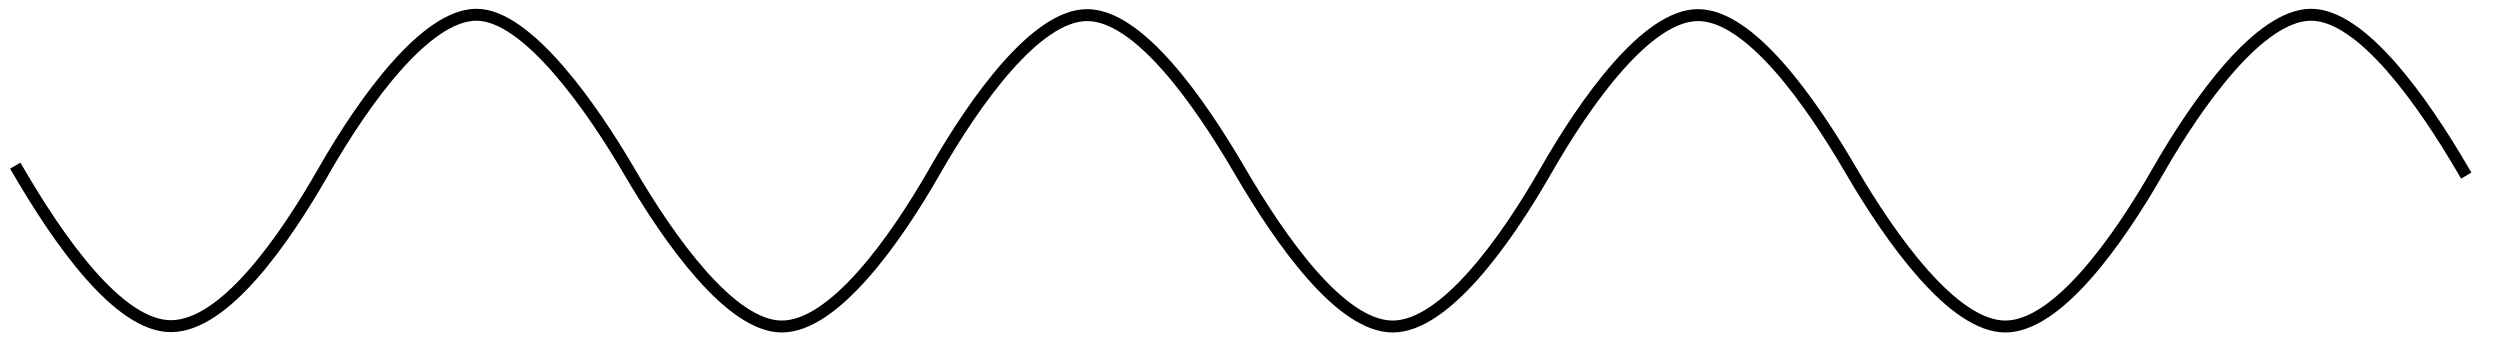 <?xml version="1.0" encoding="UTF-8" standalone="no"?>
<!DOCTYPE svg PUBLIC "-//W3C//DTD SVG 1.1//EN" "http://www.w3.org/Graphics/SVG/1.1/DTD/svg11.dtd">
<svg width="176px" height="24px" version="1.1" xmlns="http://www.w3.org/2000/svg" xmlns:xlink="http://www.w3.org/1999/xlink" xml:space="preserve" xmlns:serif="http://www.serif.com/" style="fill-rule:evenodd;clip-rule:evenodd;stroke-linecap:square;stroke-miterlimit:3;">
    <rect id="sine-wave-inverted" x="-0" y="0" width="175.047" height="24" style="fill:none;"/>
    <clipPath id="_clip1">
        <rect x="-0" y="0" width="175.047" height="24"/>
    </clipPath>
    <g clip-path="url(#_clip1)">
        <path d="M1.286,12.025C4.141,16.919 8.335,22.961 12.031,22.961C15.801,22.961 19.989,16.944 22.801,12.025C25.635,7.069 29.973,1.064 33.523,1.039C37.108,1.014 41.709,7.622 44.293,12.05C47.148,16.944 51.452,22.986 55.038,22.986C58.698,22.986 62.996,16.969 65.808,12.05C68.642,7.094 72.944,1.064 76.53,1.064C80.189,1.064 84.445,7.156 87.3,12.05C90.155,16.944 94.386,22.986 98.046,22.986C101.705,22.986 106.003,16.969 108.816,12.05C111.649,7.094 115.951,1.064 119.537,1.064C123.196,1.064 127.452,7.106 130.307,12C133.162,16.894 137.515,22.986 141.174,22.986C144.834,22.986 149.108,16.969 151.92,12.05C154.754,7.094 159.108,1.048 162.69,1.039C166.272,1.031 170.556,7.106 173.412,12" style="fill:none;stroke:#000;stroke-width:0.84px;"/>
    </g>
</svg>
